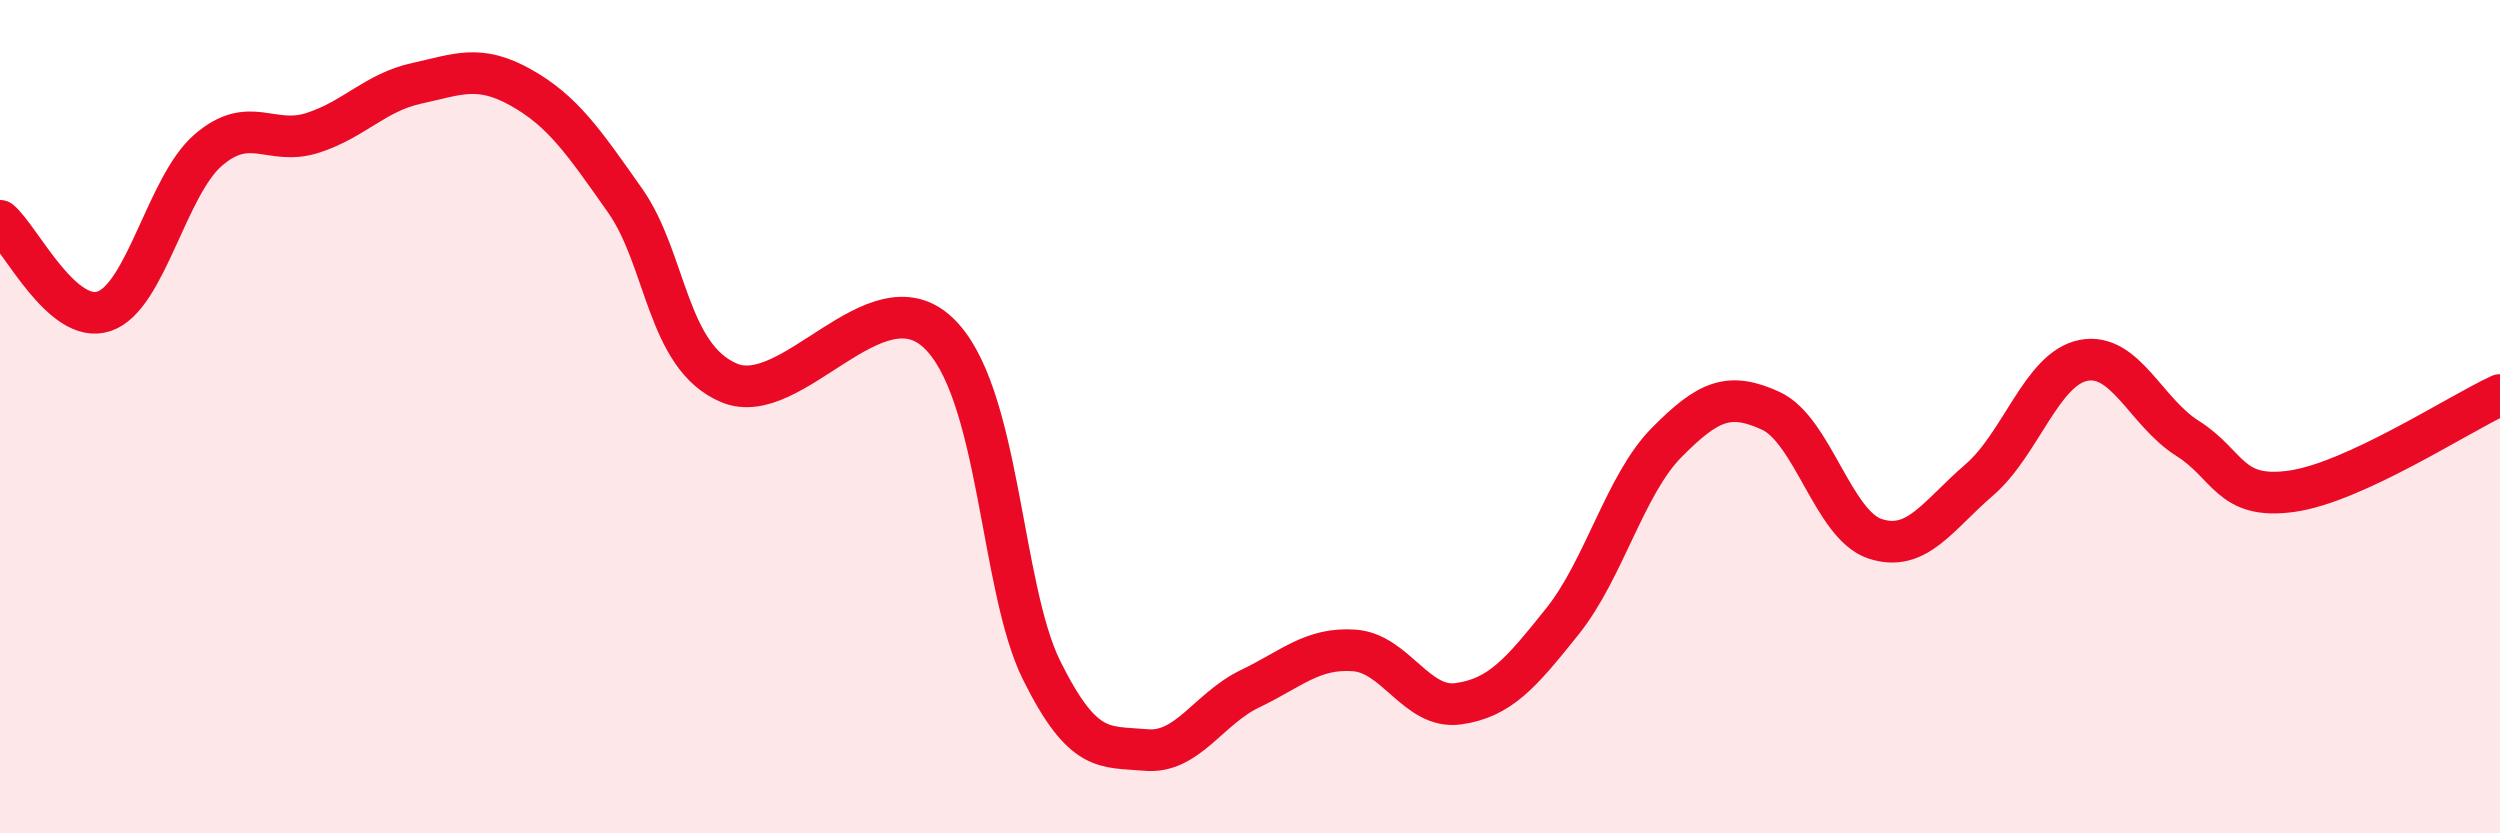 
    <svg width="60" height="20" viewBox="0 0 60 20" xmlns="http://www.w3.org/2000/svg">
      <path
        d="M 0,5.3 C 0.5,5.73 1.5,7.81 2.5,7.47 C 3.5,7.13 4,4.46 5,3.6 C 6,2.74 6.5,3.51 7.5,3.19 C 8.5,2.87 9,2.22 10,2 C 11,1.78 11.5,1.54 12.5,2.1 C 13.5,2.66 14,3.39 15,4.81 C 16,6.23 16,8.56 17.5,9.19 C 19,9.82 21,6.59 22.5,7.97 C 24,9.35 24,14.08 25,16.09 C 26,18.1 26.5,17.91 27.5,18 C 28.5,18.09 29,17.01 30,16.53 C 31,16.05 31.5,15.54 32.5,15.61 C 33.5,15.68 34,17.03 35,16.89 C 36,16.75 36.5,16.16 37.5,14.91 C 38.5,13.66 39,11.63 40,10.62 C 41,9.61 41.5,9.4 42.5,9.86 C 43.5,10.32 44,12.6 45,12.93 C 46,13.26 46.5,12.38 47.5,11.52 C 48.5,10.66 49,8.85 50,8.65 C 51,8.45 51.5,9.89 52.5,10.52 C 53.5,11.15 53.5,12 55,11.79 C 56.5,11.58 59,9.94 60,9.48L60 20L0 20Z"
        fill="#EB0A25"
        opacity="0.1"
        stroke-linecap="round"
        stroke-linejoin="round"
      />
      <path
        d="M 0,5.3 C 0.5,5.73 1.5,7.81 2.5,7.47 C 3.5,7.13 4,4.46 5,3.6 C 6,2.74 6.5,3.51 7.5,3.19 C 8.5,2.87 9,2.22 10,2 C 11,1.78 11.5,1.54 12.5,2.1 C 13.5,2.66 14,3.39 15,4.81 C 16,6.23 16,8.56 17.5,9.19 C 19,9.82 21,6.59 22.5,7.97 C 24,9.35 24,14.08 25,16.09 C 26,18.1 26.5,17.91 27.5,18 C 28.5,18.09 29,17.01 30,16.53 C 31,16.05 31.5,15.54 32.5,15.61 C 33.5,15.68 34,17.03 35,16.89 C 36,16.75 36.5,16.16 37.5,14.91 C 38.5,13.66 39,11.63 40,10.62 C 41,9.61 41.5,9.4 42.5,9.86 C 43.5,10.32 44,12.6 45,12.93 C 46,13.26 46.5,12.38 47.5,11.52 C 48.5,10.66 49,8.85 50,8.65 C 51,8.45 51.5,9.89 52.5,10.52 C 53.5,11.15 53.5,12 55,11.79 C 56.5,11.58 59,9.94 60,9.48"
        stroke="#EB0A25"
        stroke-width="1"
        fill="none"
        stroke-linecap="round"
        stroke-linejoin="round"
      />
    </svg>
  